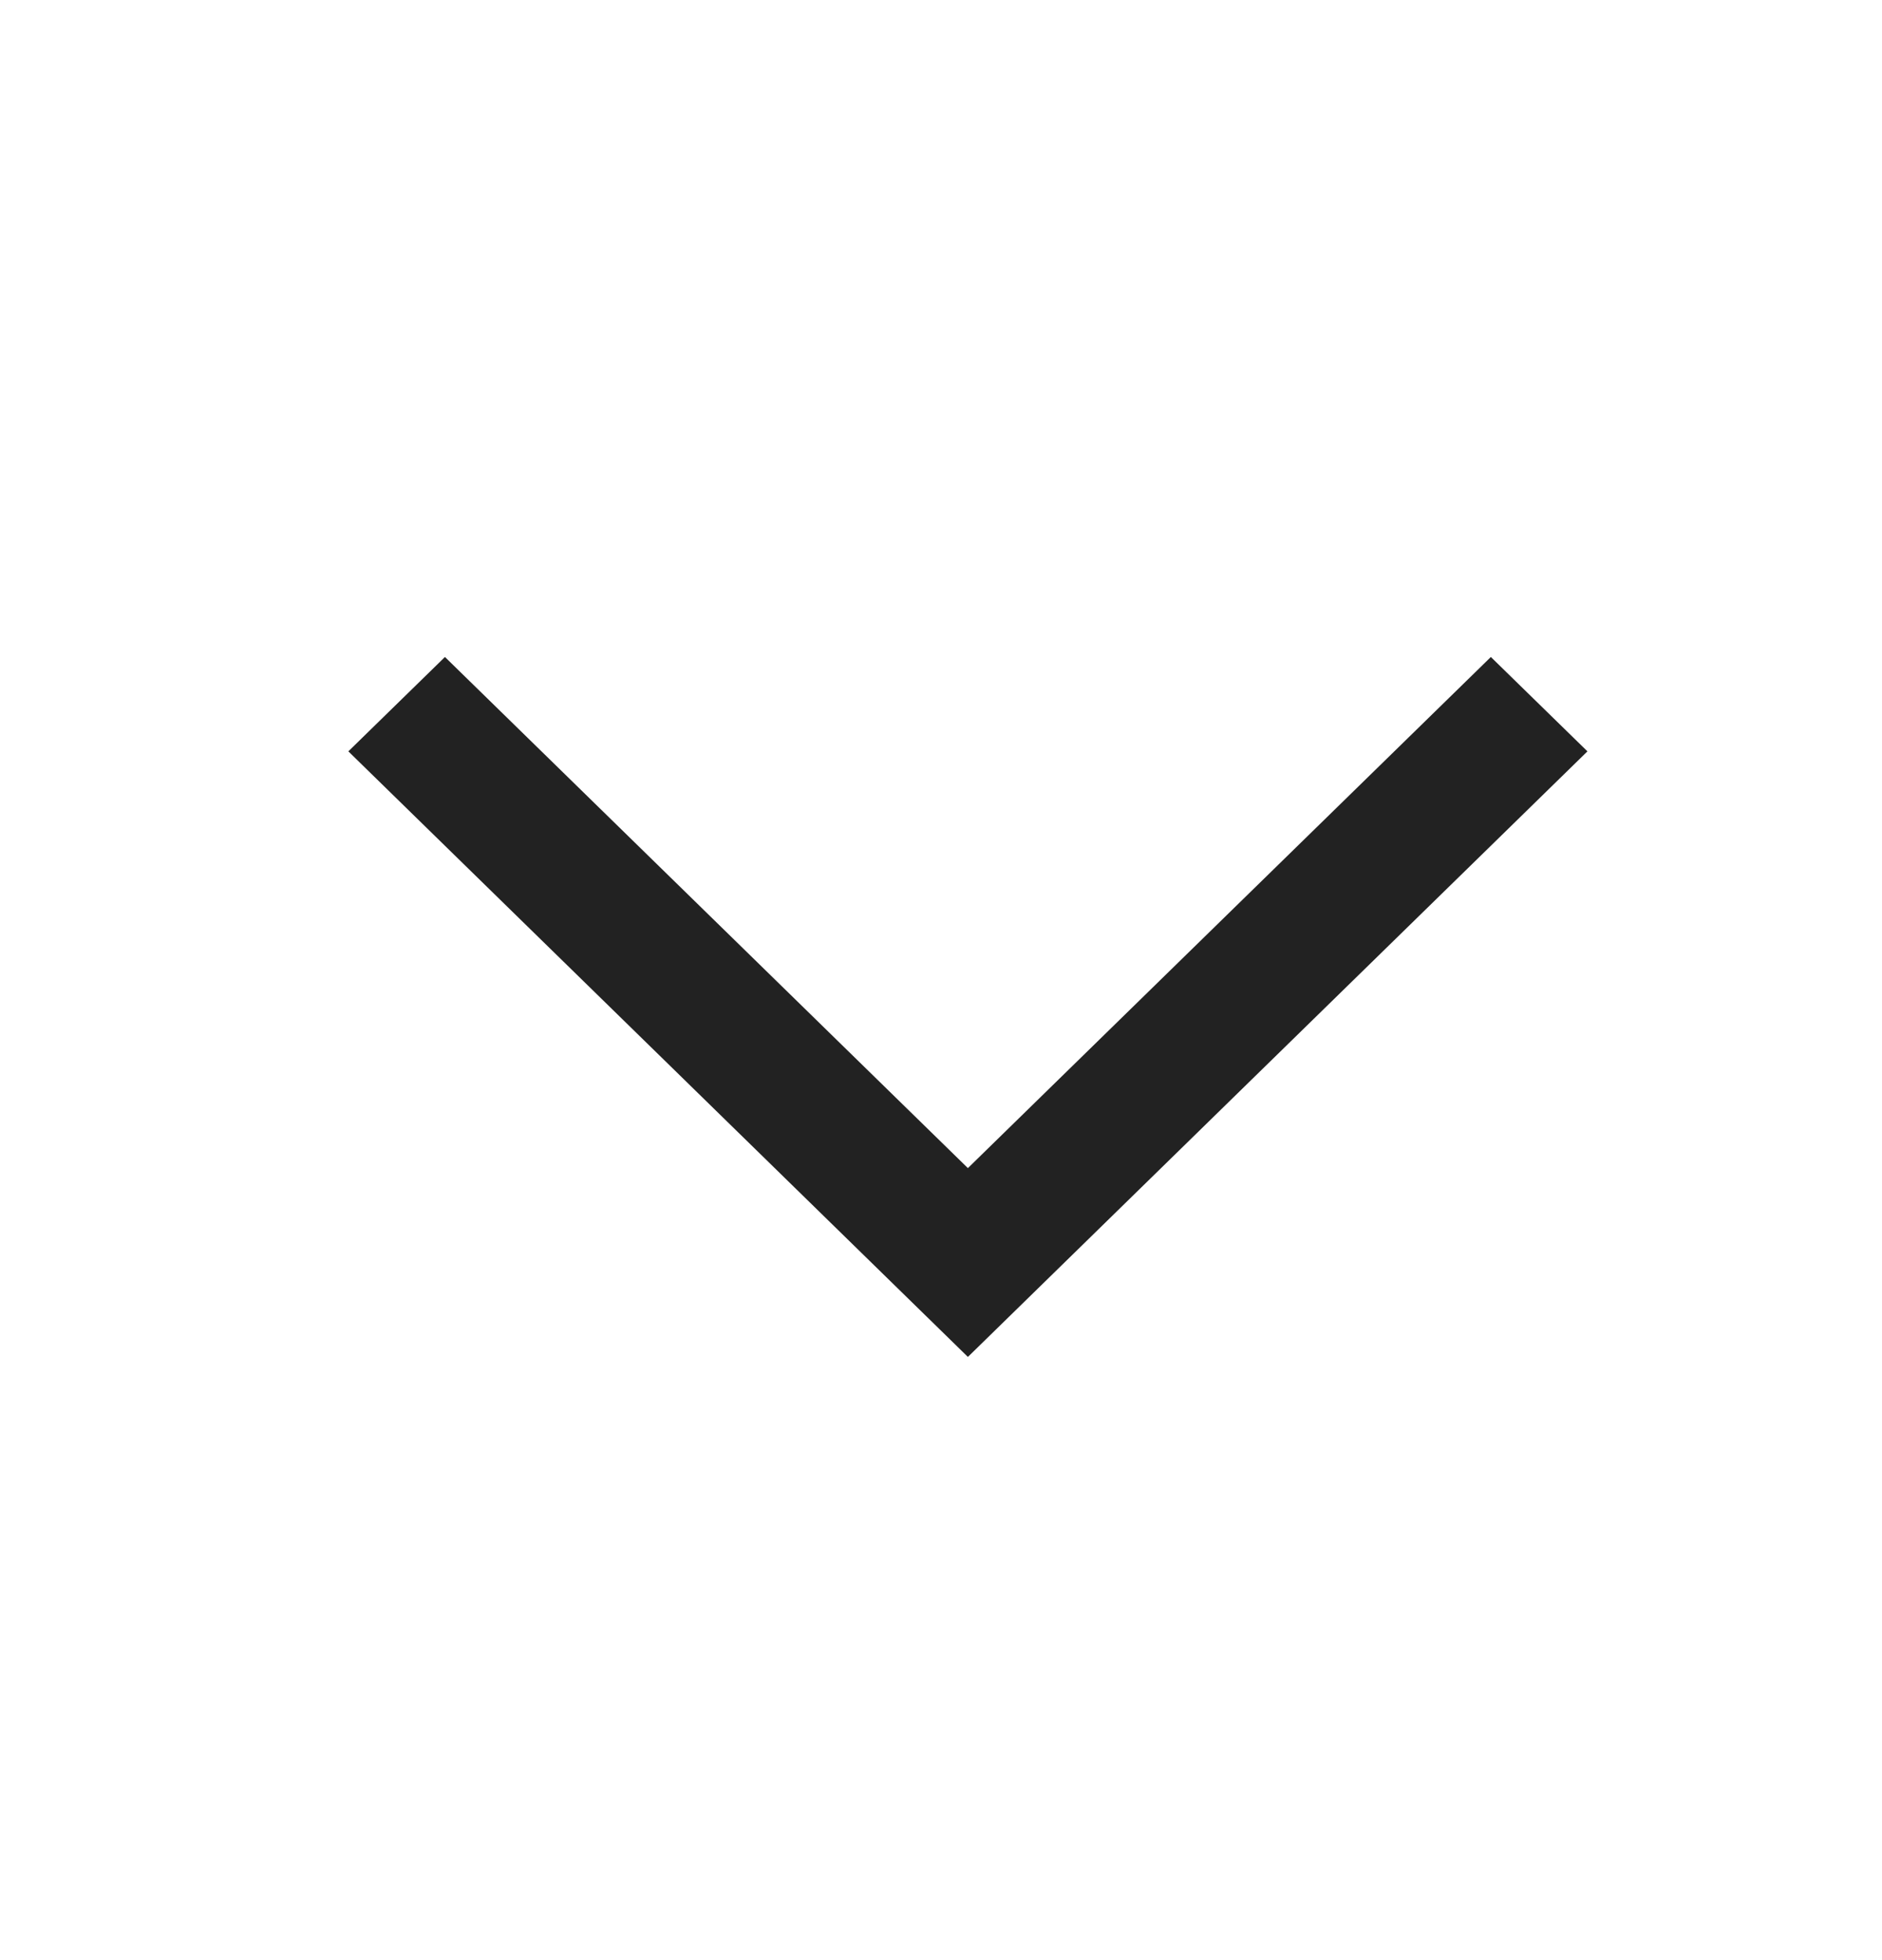 <svg width="24" height="25" viewBox="0 0 24 25" fill="none" xmlns="http://www.w3.org/2000/svg">
<path fill-rule="evenodd" clip-rule="evenodd" d="M19.886 9.583L19.012 8.729L12.343 15.248L5.674 8.729L4.8 9.583L12.343 16.957L19.886 9.583Z" fill="#222222" stroke="#222222" stroke-width="0.5"/>
</svg>

